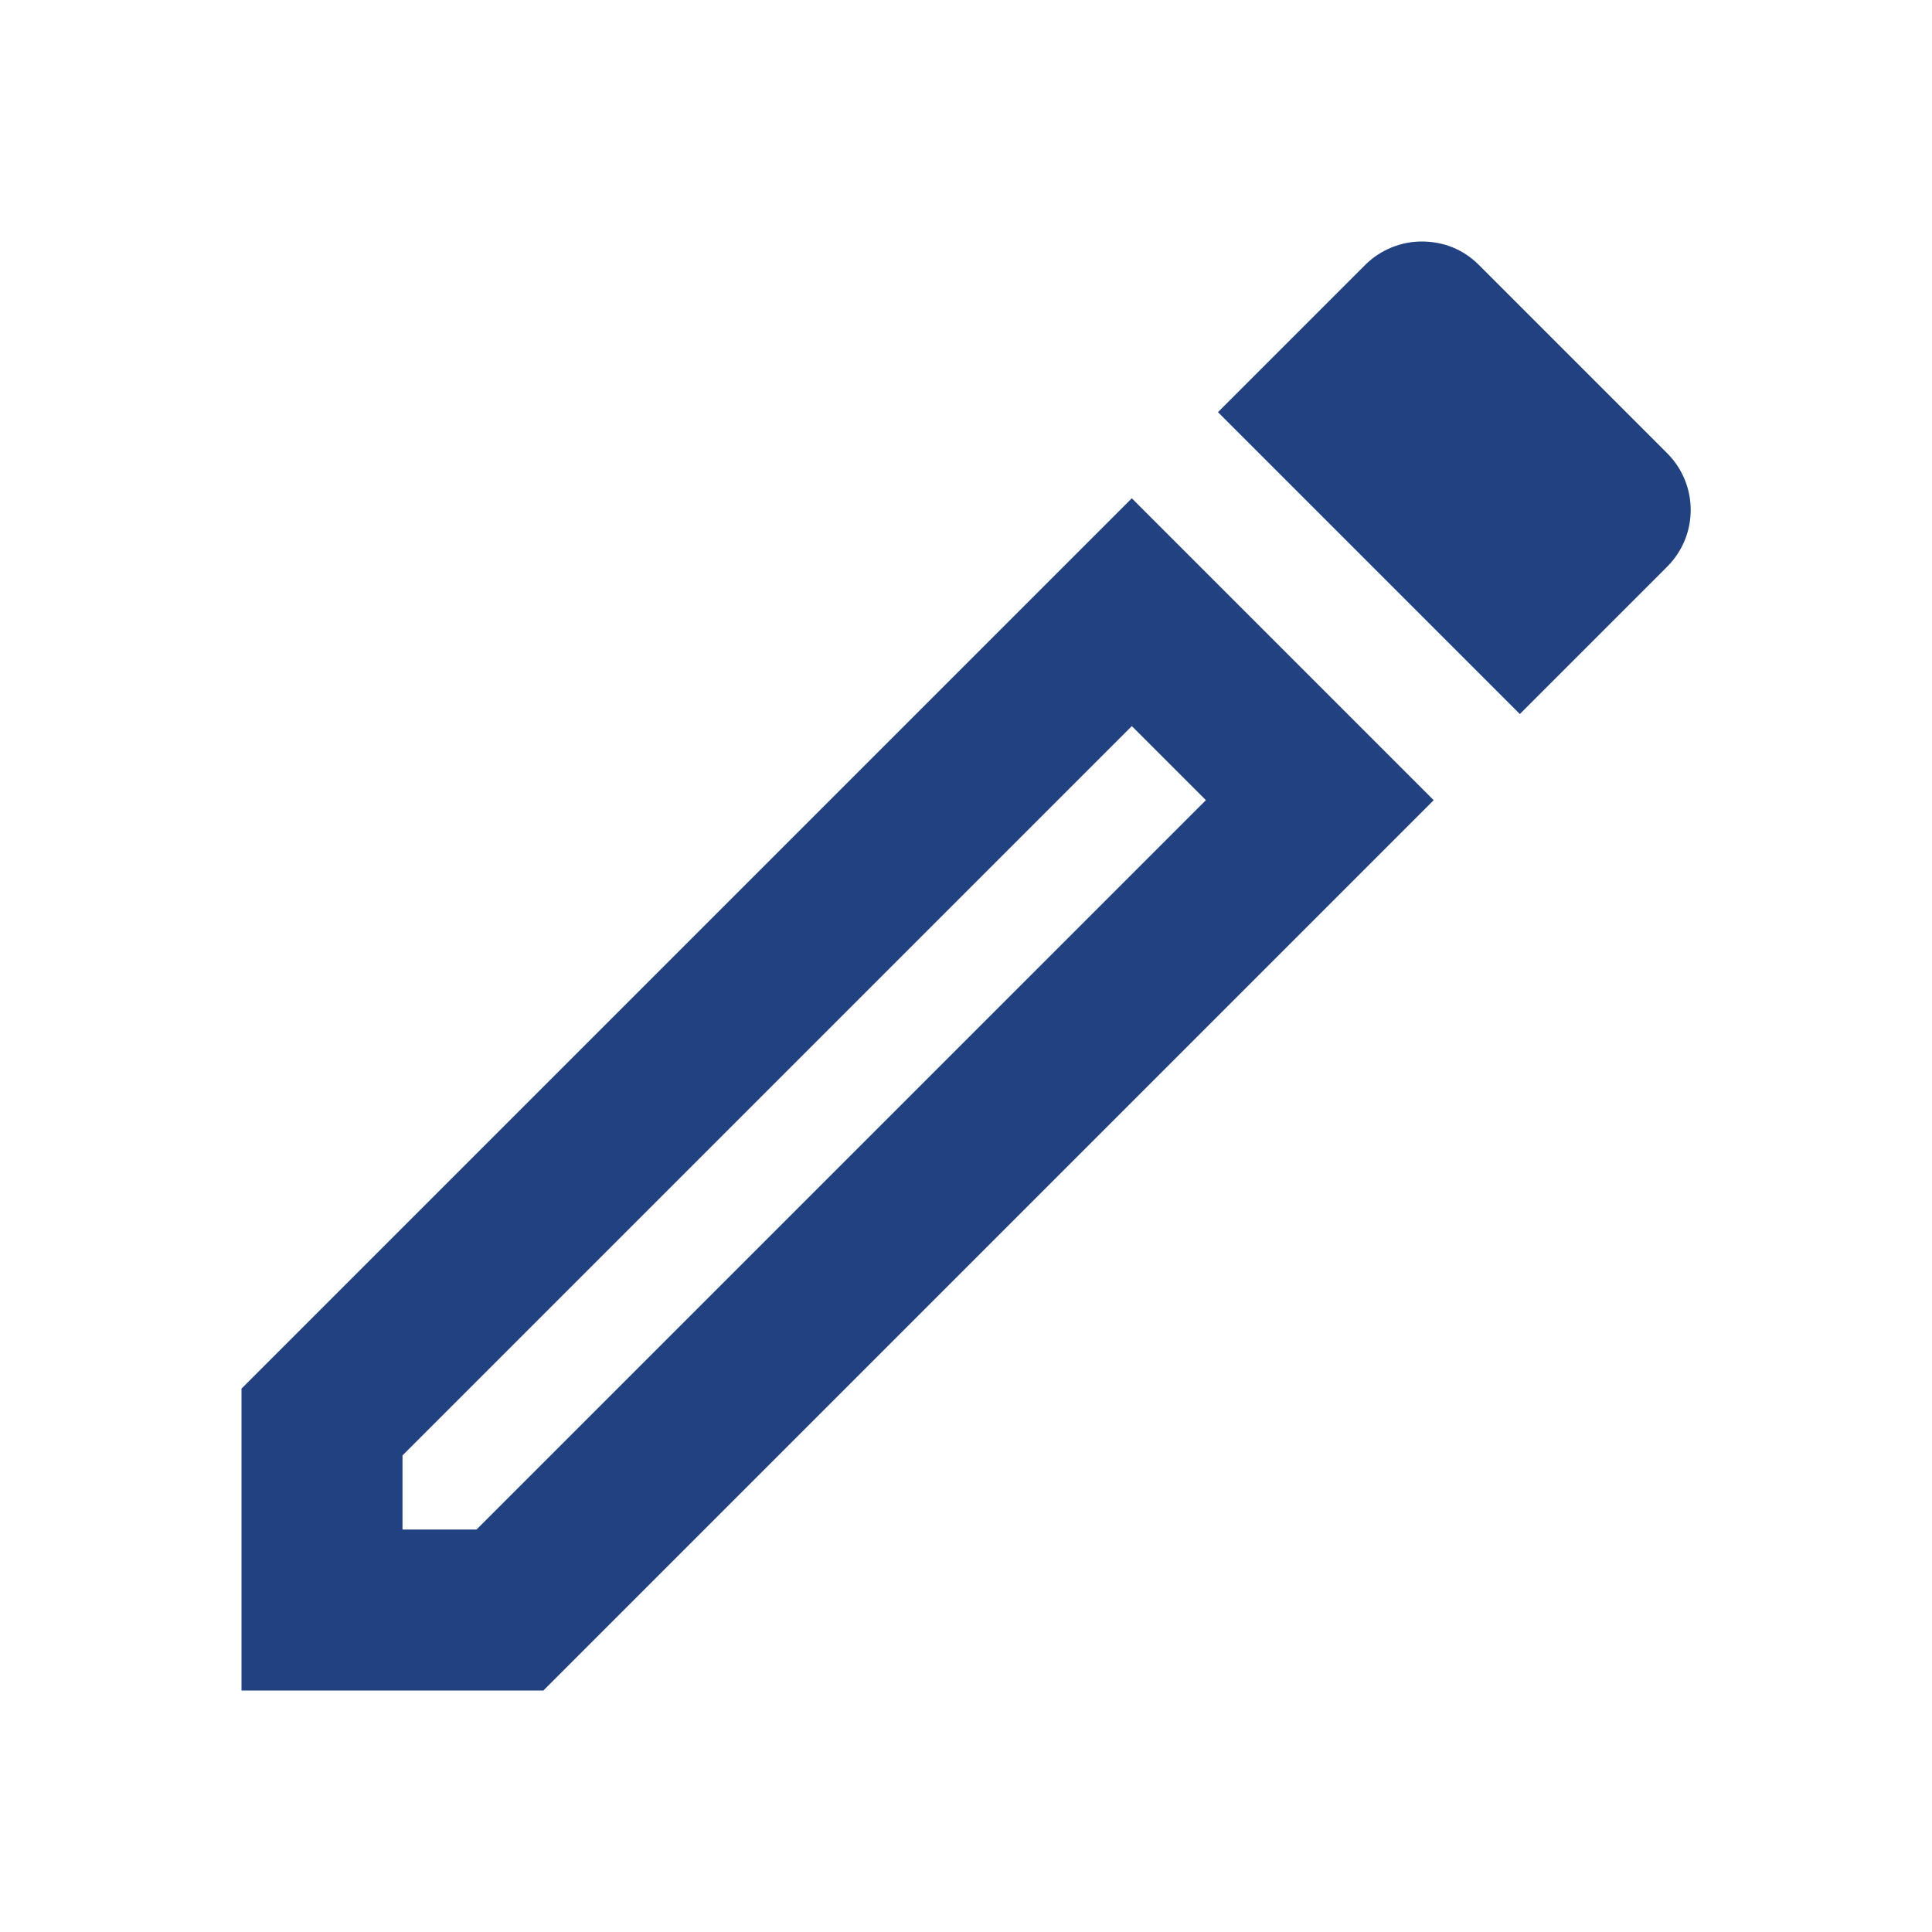 <?xml version="1.0" encoding="UTF-8"?><svg id="Calque_1" xmlns="http://www.w3.org/2000/svg" viewBox="0 0 24 24"><defs><style>.cls-1{fill:none;}.cls-2{fill:#224181;}</style></defs><path class="cls-1" d="M0,0H24V24H0V0Z"/><path class="cls-2" d="M14.06,9.02l.92,.92L5.92,19h-.92v-.92L14.06,9.02m3.6-6.02c-.25,0-.51,.1-.7,.29l-1.83,1.83,3.75,3.75,1.83-1.83c.39-.39,.39-1.02,0-1.41l-2.34-2.34c-.2-.2-.45-.29-.71-.29Zm-3.6,3.19L3,17.25v3.75h3.75l11.06-11.06-3.75-3.75Z"/></svg>